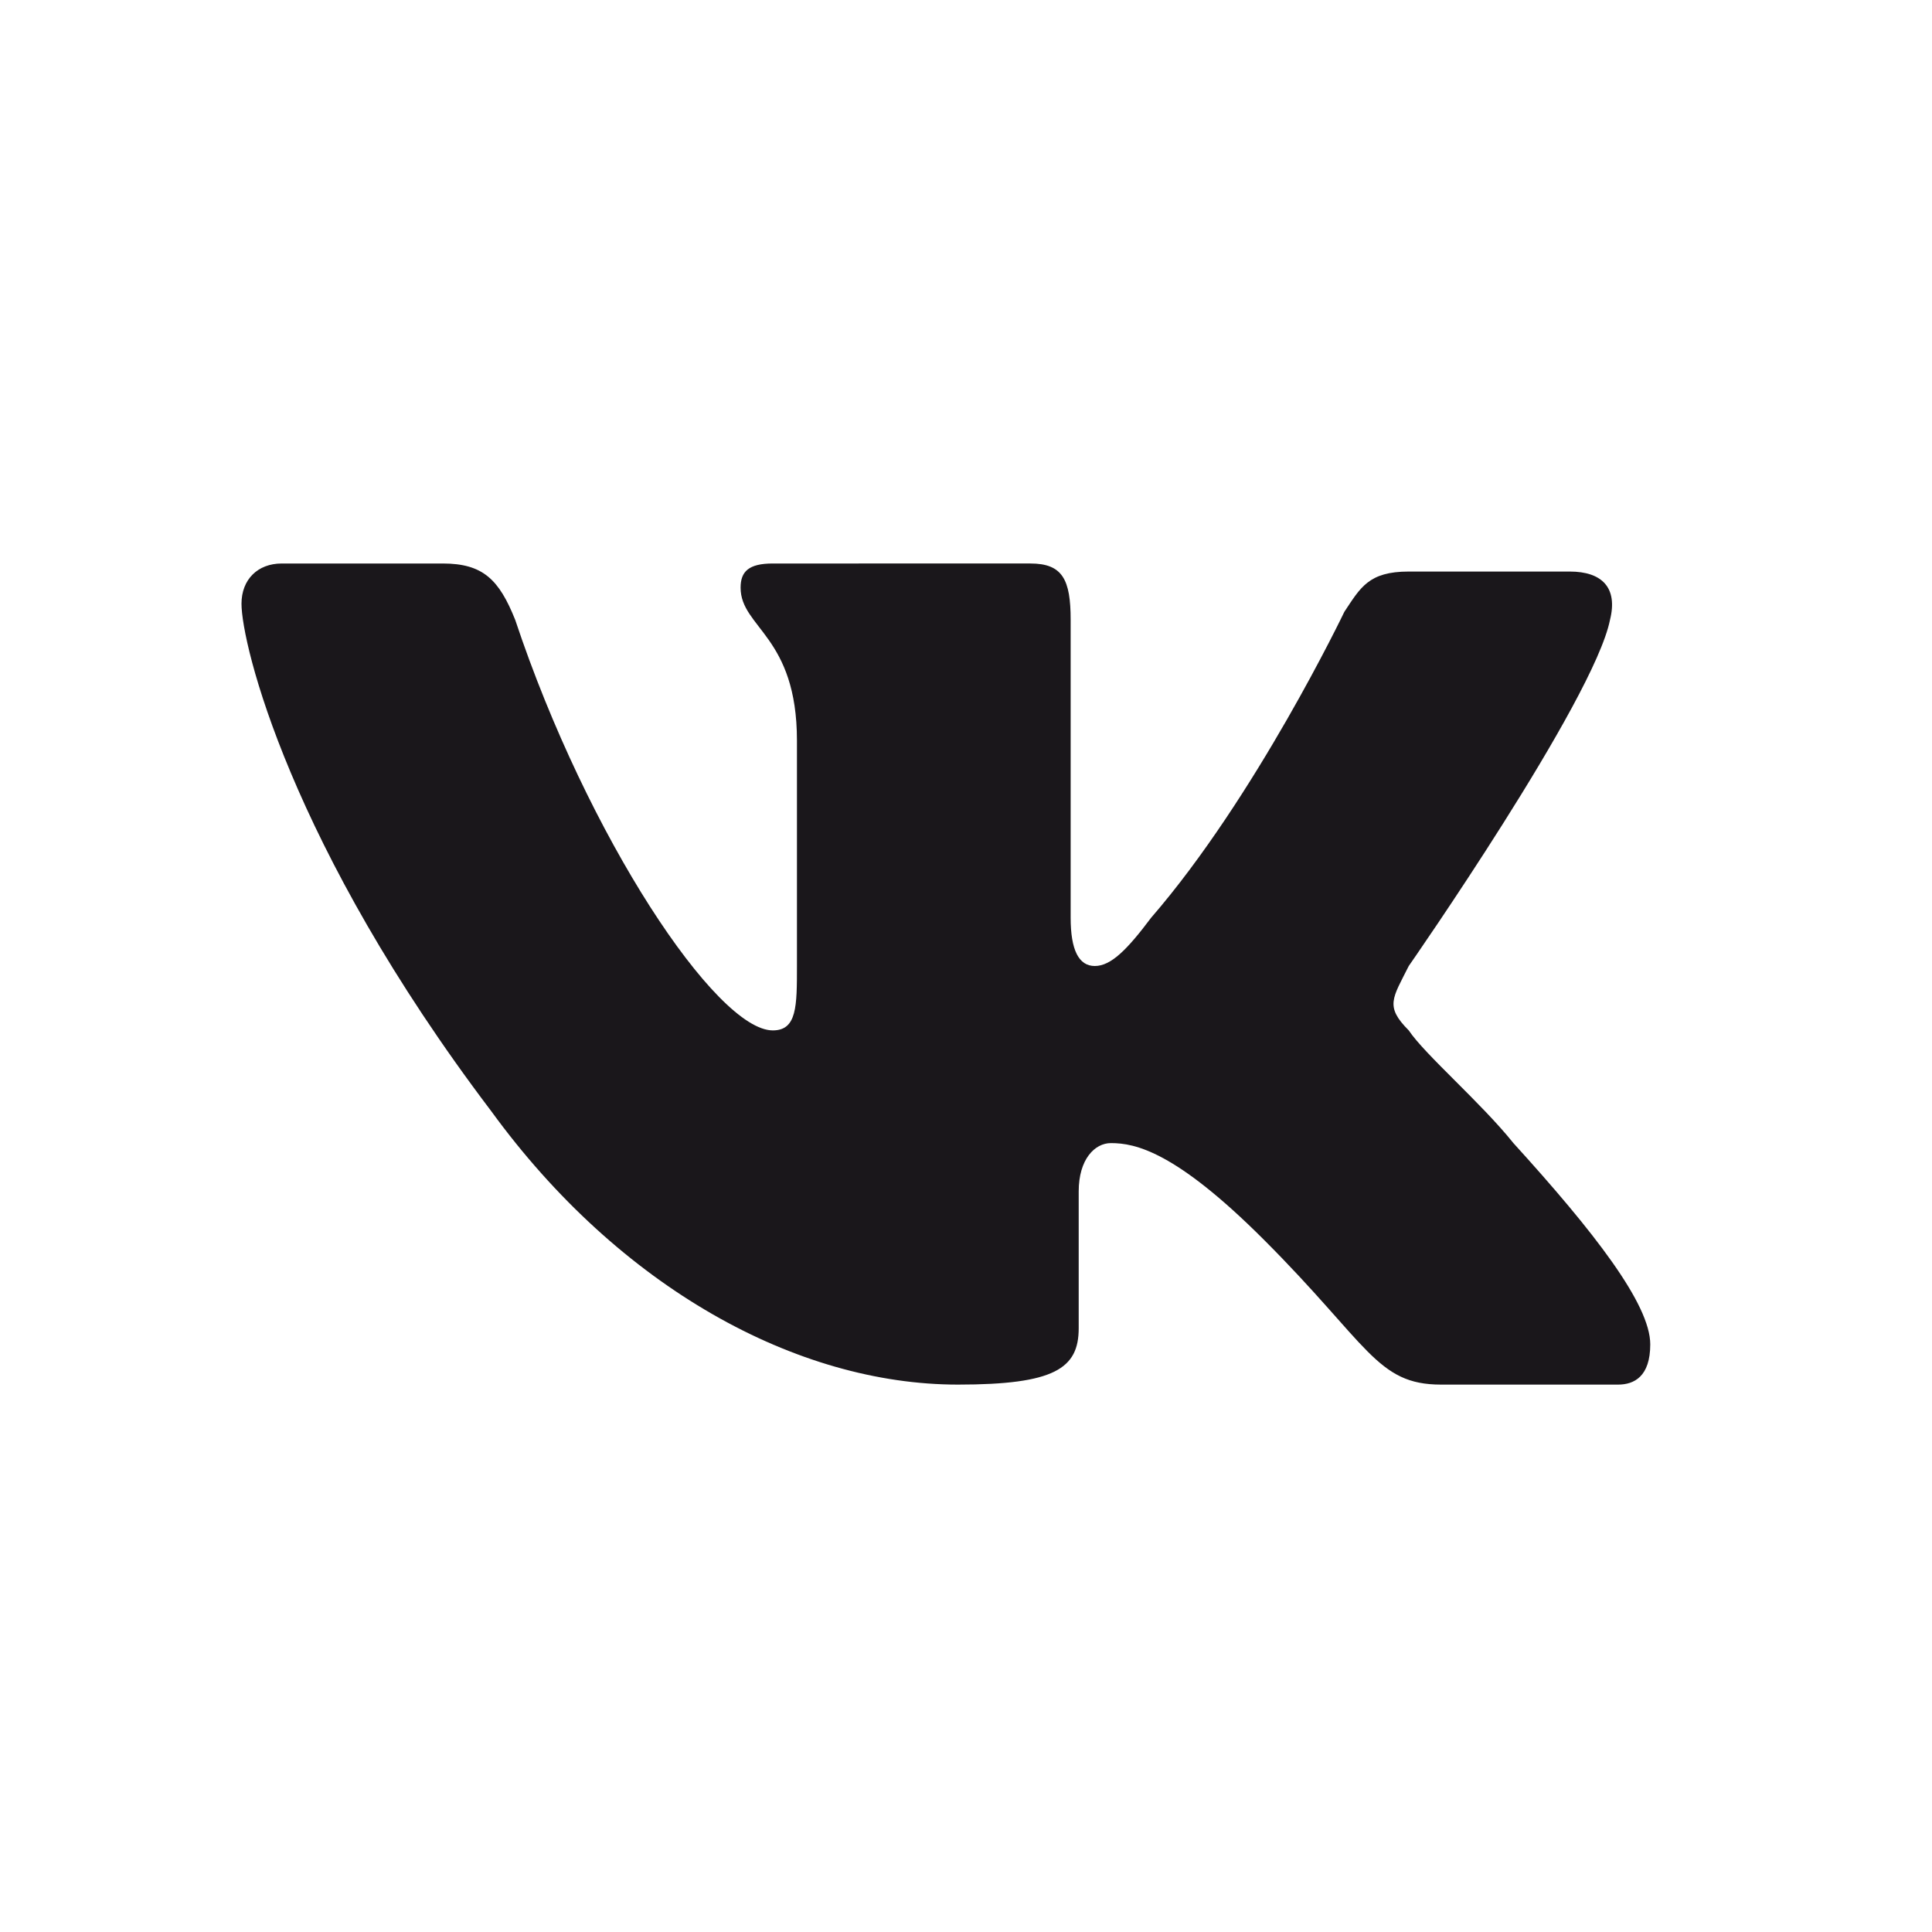 <?xml version="1.0" encoding="UTF-8"?> <!-- Generator: Adobe Illustrator 25.4.1, SVG Export Plug-In . SVG Version: 6.00 Build 0) --> <svg xmlns="http://www.w3.org/2000/svg" xmlns:xlink="http://www.w3.org/1999/xlink" id="Layer_1" x="0px" y="0px" viewBox="0 0 24 24" style="enable-background:new 0 0 24 24;" xml:space="preserve"> <style type="text/css"> .st0{fill-rule:evenodd;clip-rule:evenodd;fill:#1A171B;} </style> <desc>Created with Sketch.</desc> <g id="ic_footer_soc_vk"> <path id="Fill-1" class="st0" d="M17.5,12c0,0,2.3-3.3,2.5-4.3c0.1-0.4-0.1-0.6-0.5-0.6h-2c-0.5,0-0.6,0.2-0.8,0.5 c0,0-1.1,2.3-2.4,3.8C14,11.8,13.8,12,13.6,12s-0.3-0.2-0.3-0.6V7.7c0-0.5-0.1-0.7-0.5-0.7H9.6C9.3,7,9.2,7.1,9.2,7.3 c0,0.5,0.7,0.6,0.7,1.9V12c0,0.5,0,0.8-0.3,0.8c-0.7,0-2.3-2.4-3.2-5.1C6.2,7.2,6,7,5.5,7h-2C3.2,7,3,7.2,3,7.5 c0,0.5,0.6,3,3.1,6.3c1.6,2.2,3.8,3.4,5.8,3.4c1.2,0,1.5-0.2,1.5-0.7v-1.7c0-0.4,0.2-0.6,0.4-0.6c0.3,0,0.8,0.1,1.9,1.2 c1.3,1.3,1.4,1.8,2.2,1.8h2.2c0.2,0,0.4-0.1,0.4-0.5c0-0.5-0.7-1.4-1.7-2.5c-0.4-0.5-1.1-1.1-1.3-1.4C17.2,12.5,17.3,12.4,17.5,12"></path> </g> </svg> 